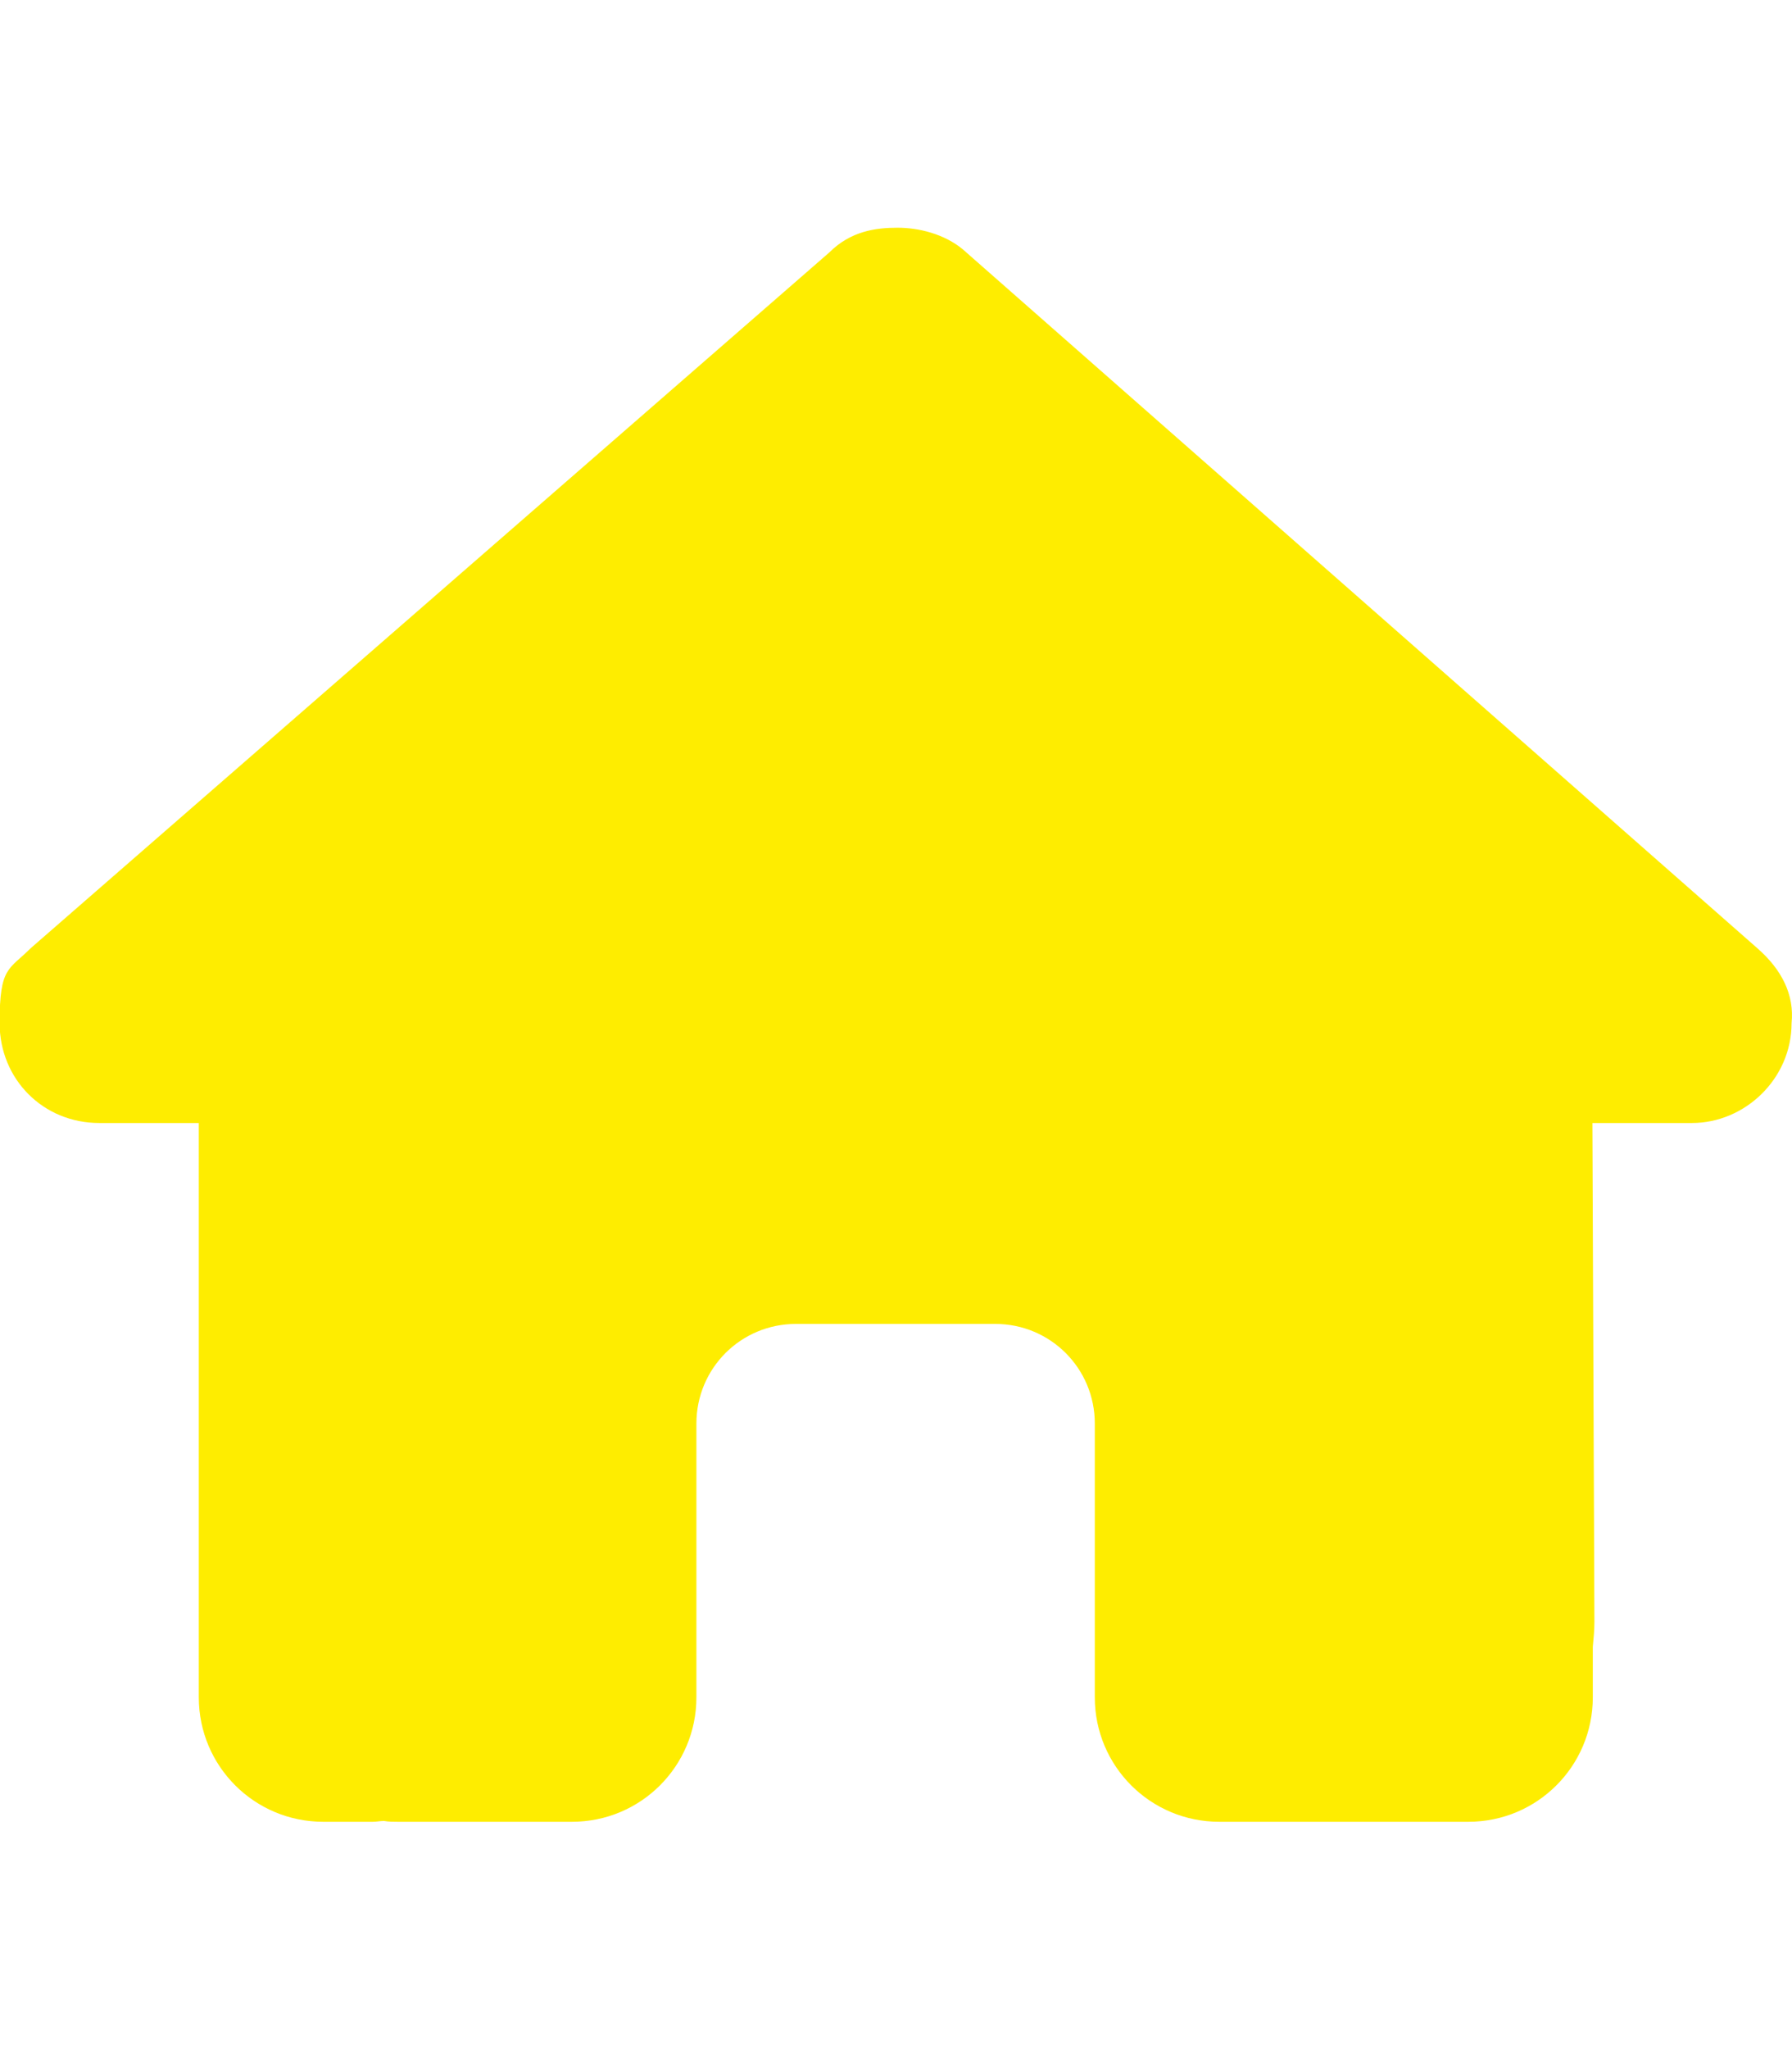 <?xml version="1.0" encoding="UTF-8"?>
<svg id="Ebene_1" xmlns="http://www.w3.org/2000/svg" version="1.1" xmlns:xlink="http://www.w3.org/1999/xlink" viewBox="0 0 448 512">
  <!-- Generator: Adobe Illustrator 29.2.0, SVG Export Plug-In . SVG Version: 2.1.0 Build 108)  -->
  <defs>
    <style>
      .st0 {
        fill: #feed00;
      }
    </style>
  </defs>
  <path class="st0" d="M447.9,255.6c0,14-11.7,25-24.9,25h-24.9l.5,124.6c0,2.1-.2,4.2-.4,6.3v12.6c0,17.2-13.9,31.1-31.1,31.1h-12.4c-.9,0-1.7,0-2.6,0-1.1,0-2.2,0-3.3,0h-25.3c0,0-18.7,0-18.7,0-17.2,0-31.1-13.9-31.1-31.1v-68.4c0-13.8-11.1-24.9-24.9-24.9h-49.8c-13.8,0-24.9,11.1-24.9,24.9v68.4c0,17.2-13.9,31.1-31.1,31.1h-43.5c-1.2,0-2.3,0-3.5-.2-.9,0-1.9.2-2.8.2h-12.4c-17.2,0-31.1-13.9-31.1-31.1v-87.1c0-.7,0-1.5,0-2.2v-54.2h-24.9c-14,0-24.9-10.9-24.9-25s2.3-13.2,7.8-18.7L207.3,63.1c5.4-5.4,11.7-6.2,17.1-6.2s11.7,1.6,16.3,5.4l198.6,174.6c6.2,5.4,9.3,11.7,8.6,18.7Z"/>
</svg>